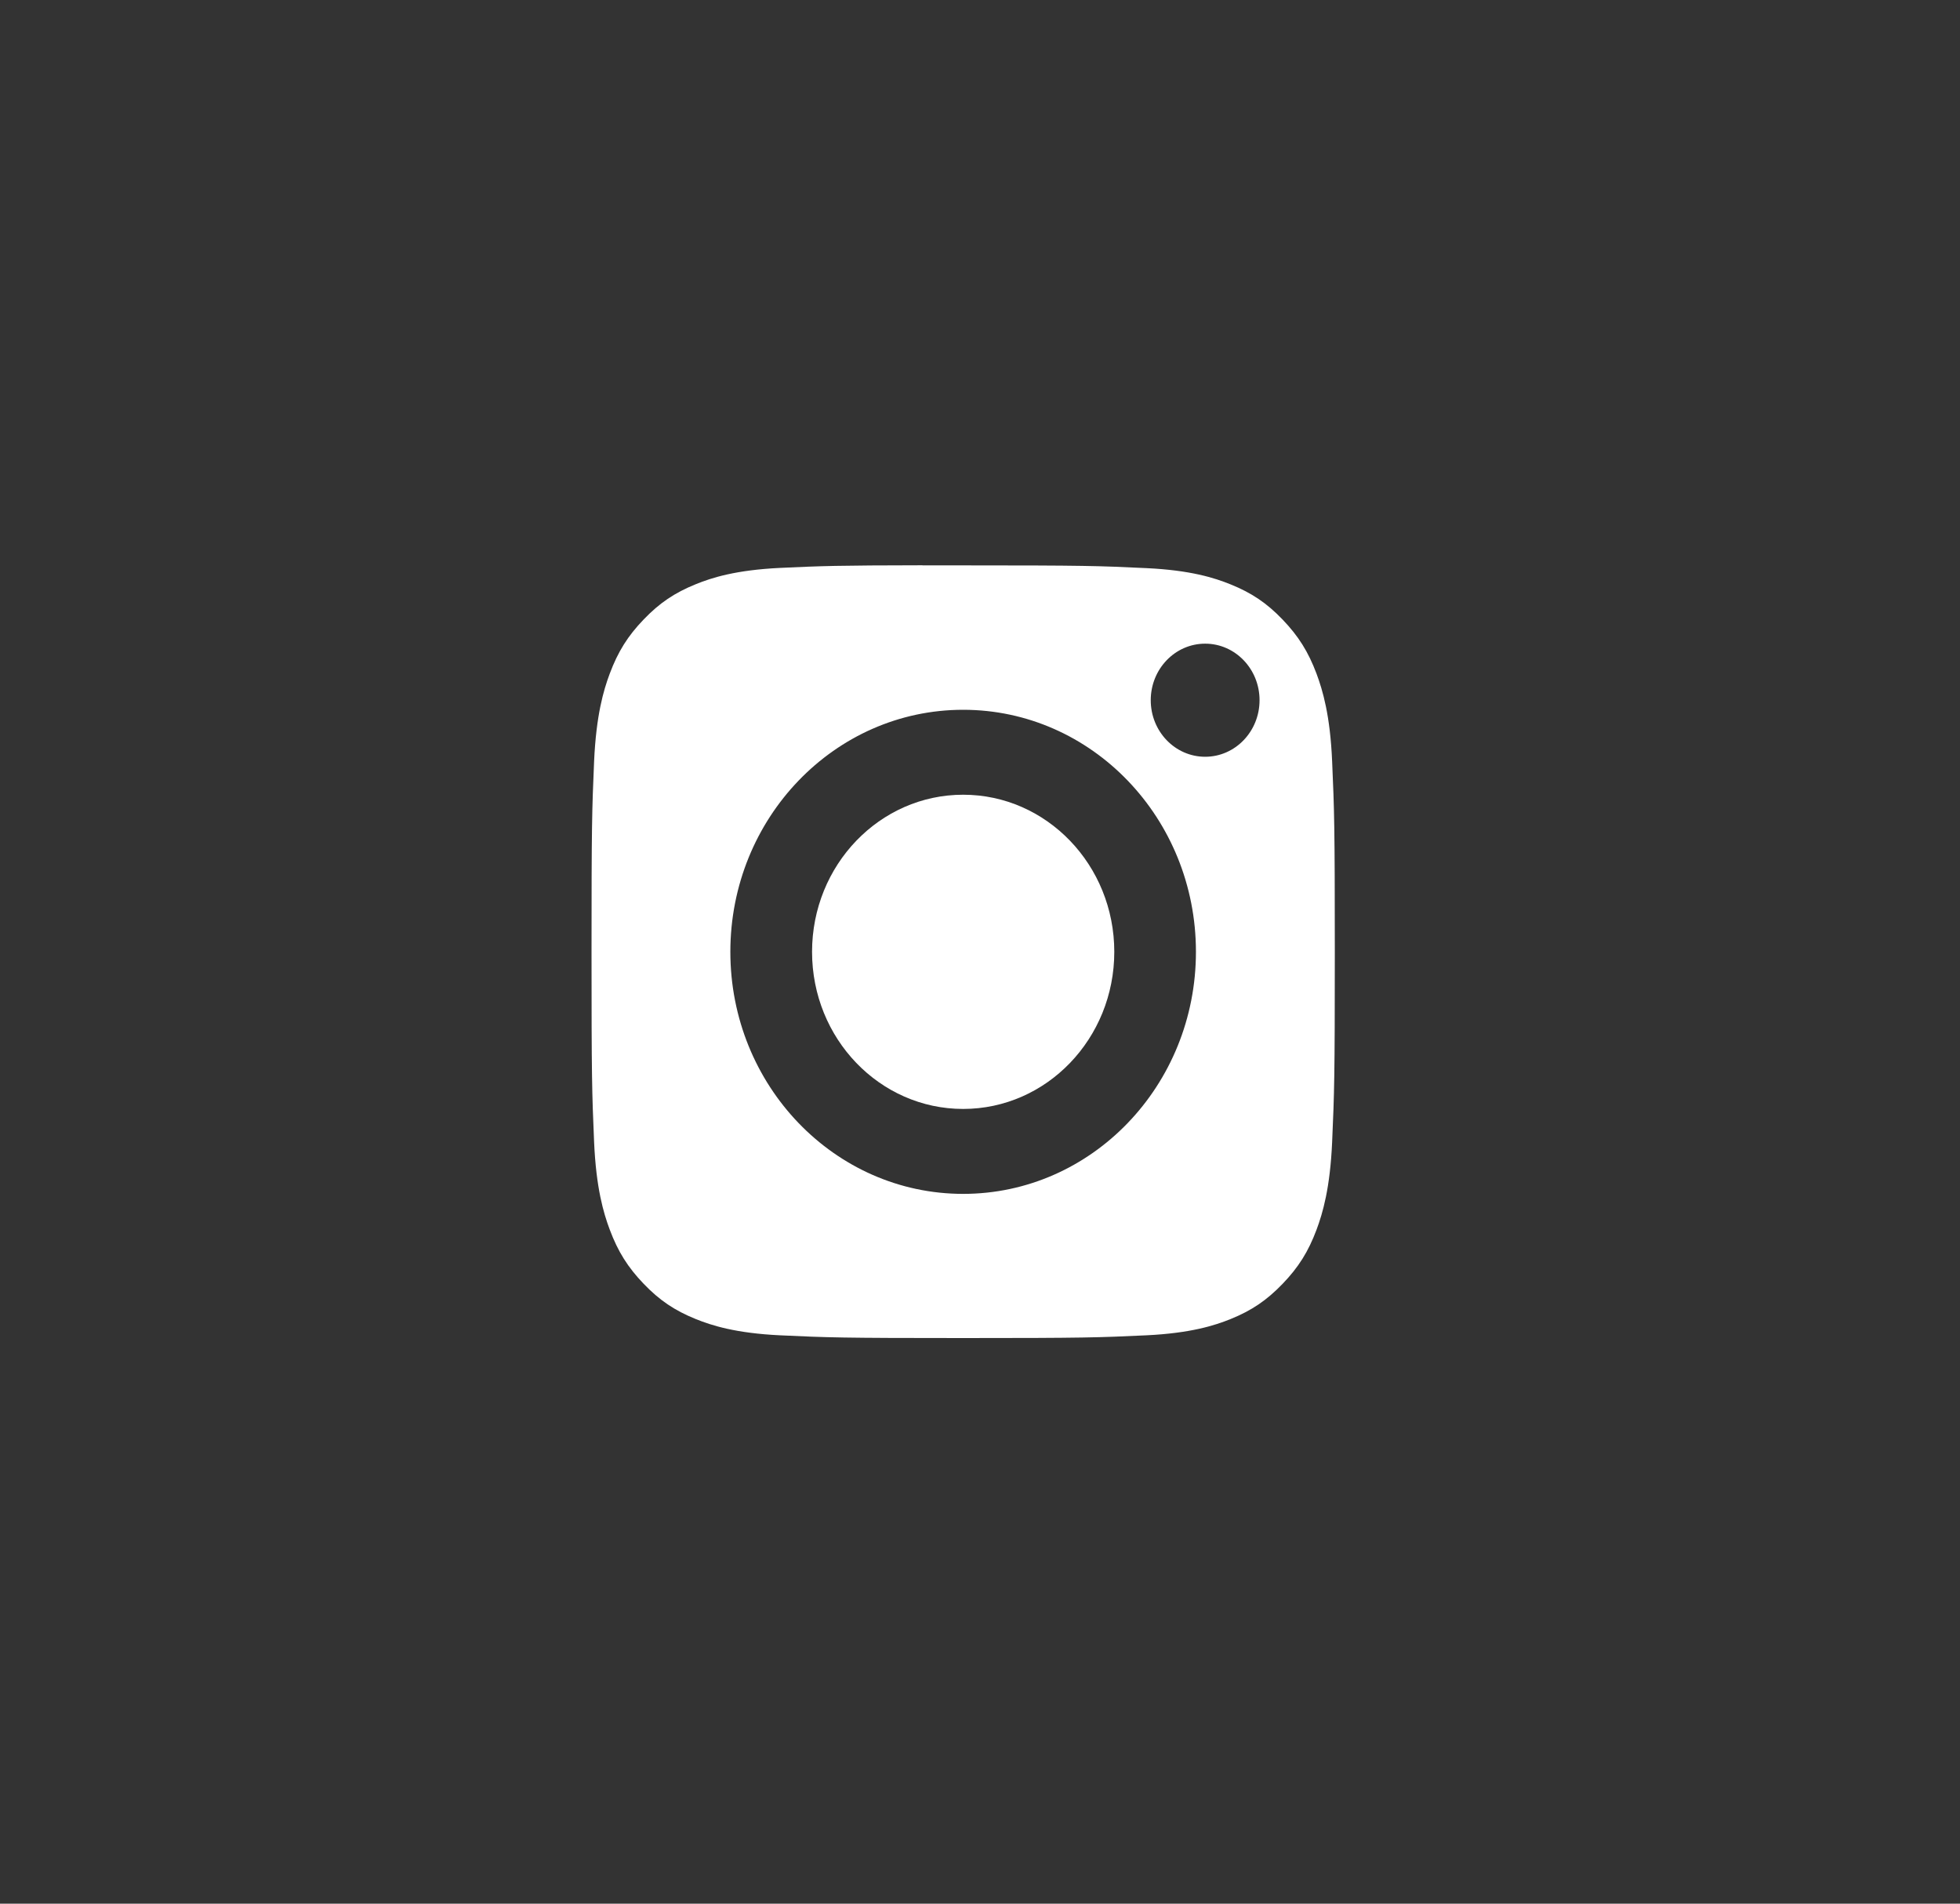 <?xml version="1.0" encoding="UTF-8"?> <svg xmlns="http://www.w3.org/2000/svg" width="35" height="34" viewBox="0 0 35 34" fill="none"><rect x="0" y="0" width="35" height="34" fill="#333333" stroke="none"/> <path d="M17.199 14.194C18.69 14.194 19.898 15.45 19.898 17C19.898 18.55 18.69 19.806 17.199 19.806C15.709 19.806 14.501 18.55 14.501 17C14.501 15.45 15.709 14.194 17.199 14.194Z" fill="white"></path> <path fill-rule="evenodd" clip-rule="evenodd" d="M16.473 10.098C16.689 10.098 16.929 10.098 17.199 10.098C19.361 10.098 19.617 10.106 20.471 10.147C21.26 10.184 21.688 10.321 21.974 10.437C22.351 10.589 22.621 10.771 22.904 11.066C23.187 11.361 23.363 11.642 23.51 12.034C23.62 12.331 23.753 12.776 23.788 13.597C23.827 14.485 23.836 14.751 23.836 16.998C23.836 19.245 23.827 19.512 23.788 20.399C23.752 21.22 23.62 21.666 23.51 21.962C23.363 22.355 23.187 22.635 22.904 22.929C22.62 23.224 22.352 23.406 21.974 23.559C21.689 23.674 21.26 23.811 20.471 23.849C19.617 23.889 19.361 23.898 17.199 23.898C15.038 23.898 14.781 23.889 13.928 23.849C13.139 23.811 12.71 23.674 12.425 23.559C12.047 23.406 11.777 23.224 11.494 22.929C11.211 22.634 11.035 22.354 10.888 21.961C10.777 21.665 10.645 21.219 10.609 20.398C10.571 19.511 10.563 19.244 10.563 16.996C10.563 14.748 10.571 14.483 10.609 13.595C10.646 12.774 10.777 12.329 10.888 12.032C11.035 11.639 11.211 11.358 11.494 11.064C11.777 10.769 12.047 10.587 12.425 10.434C12.71 10.318 13.139 10.181 13.928 10.143C14.675 10.108 14.964 10.098 16.473 10.096V10.098ZM20.549 12.506C20.549 11.948 20.984 11.496 21.521 11.496C22.057 11.496 22.492 11.948 22.492 12.506C22.492 13.064 22.057 13.516 21.521 13.516C20.984 13.516 20.549 13.064 20.549 12.506ZM13.042 17C13.042 14.612 14.903 12.677 17.199 12.677C19.495 12.677 21.356 14.612 21.356 17C21.356 19.388 19.495 21.323 17.199 21.323C14.903 21.323 13.042 19.388 13.042 17Z" fill="white"></path> </svg> 